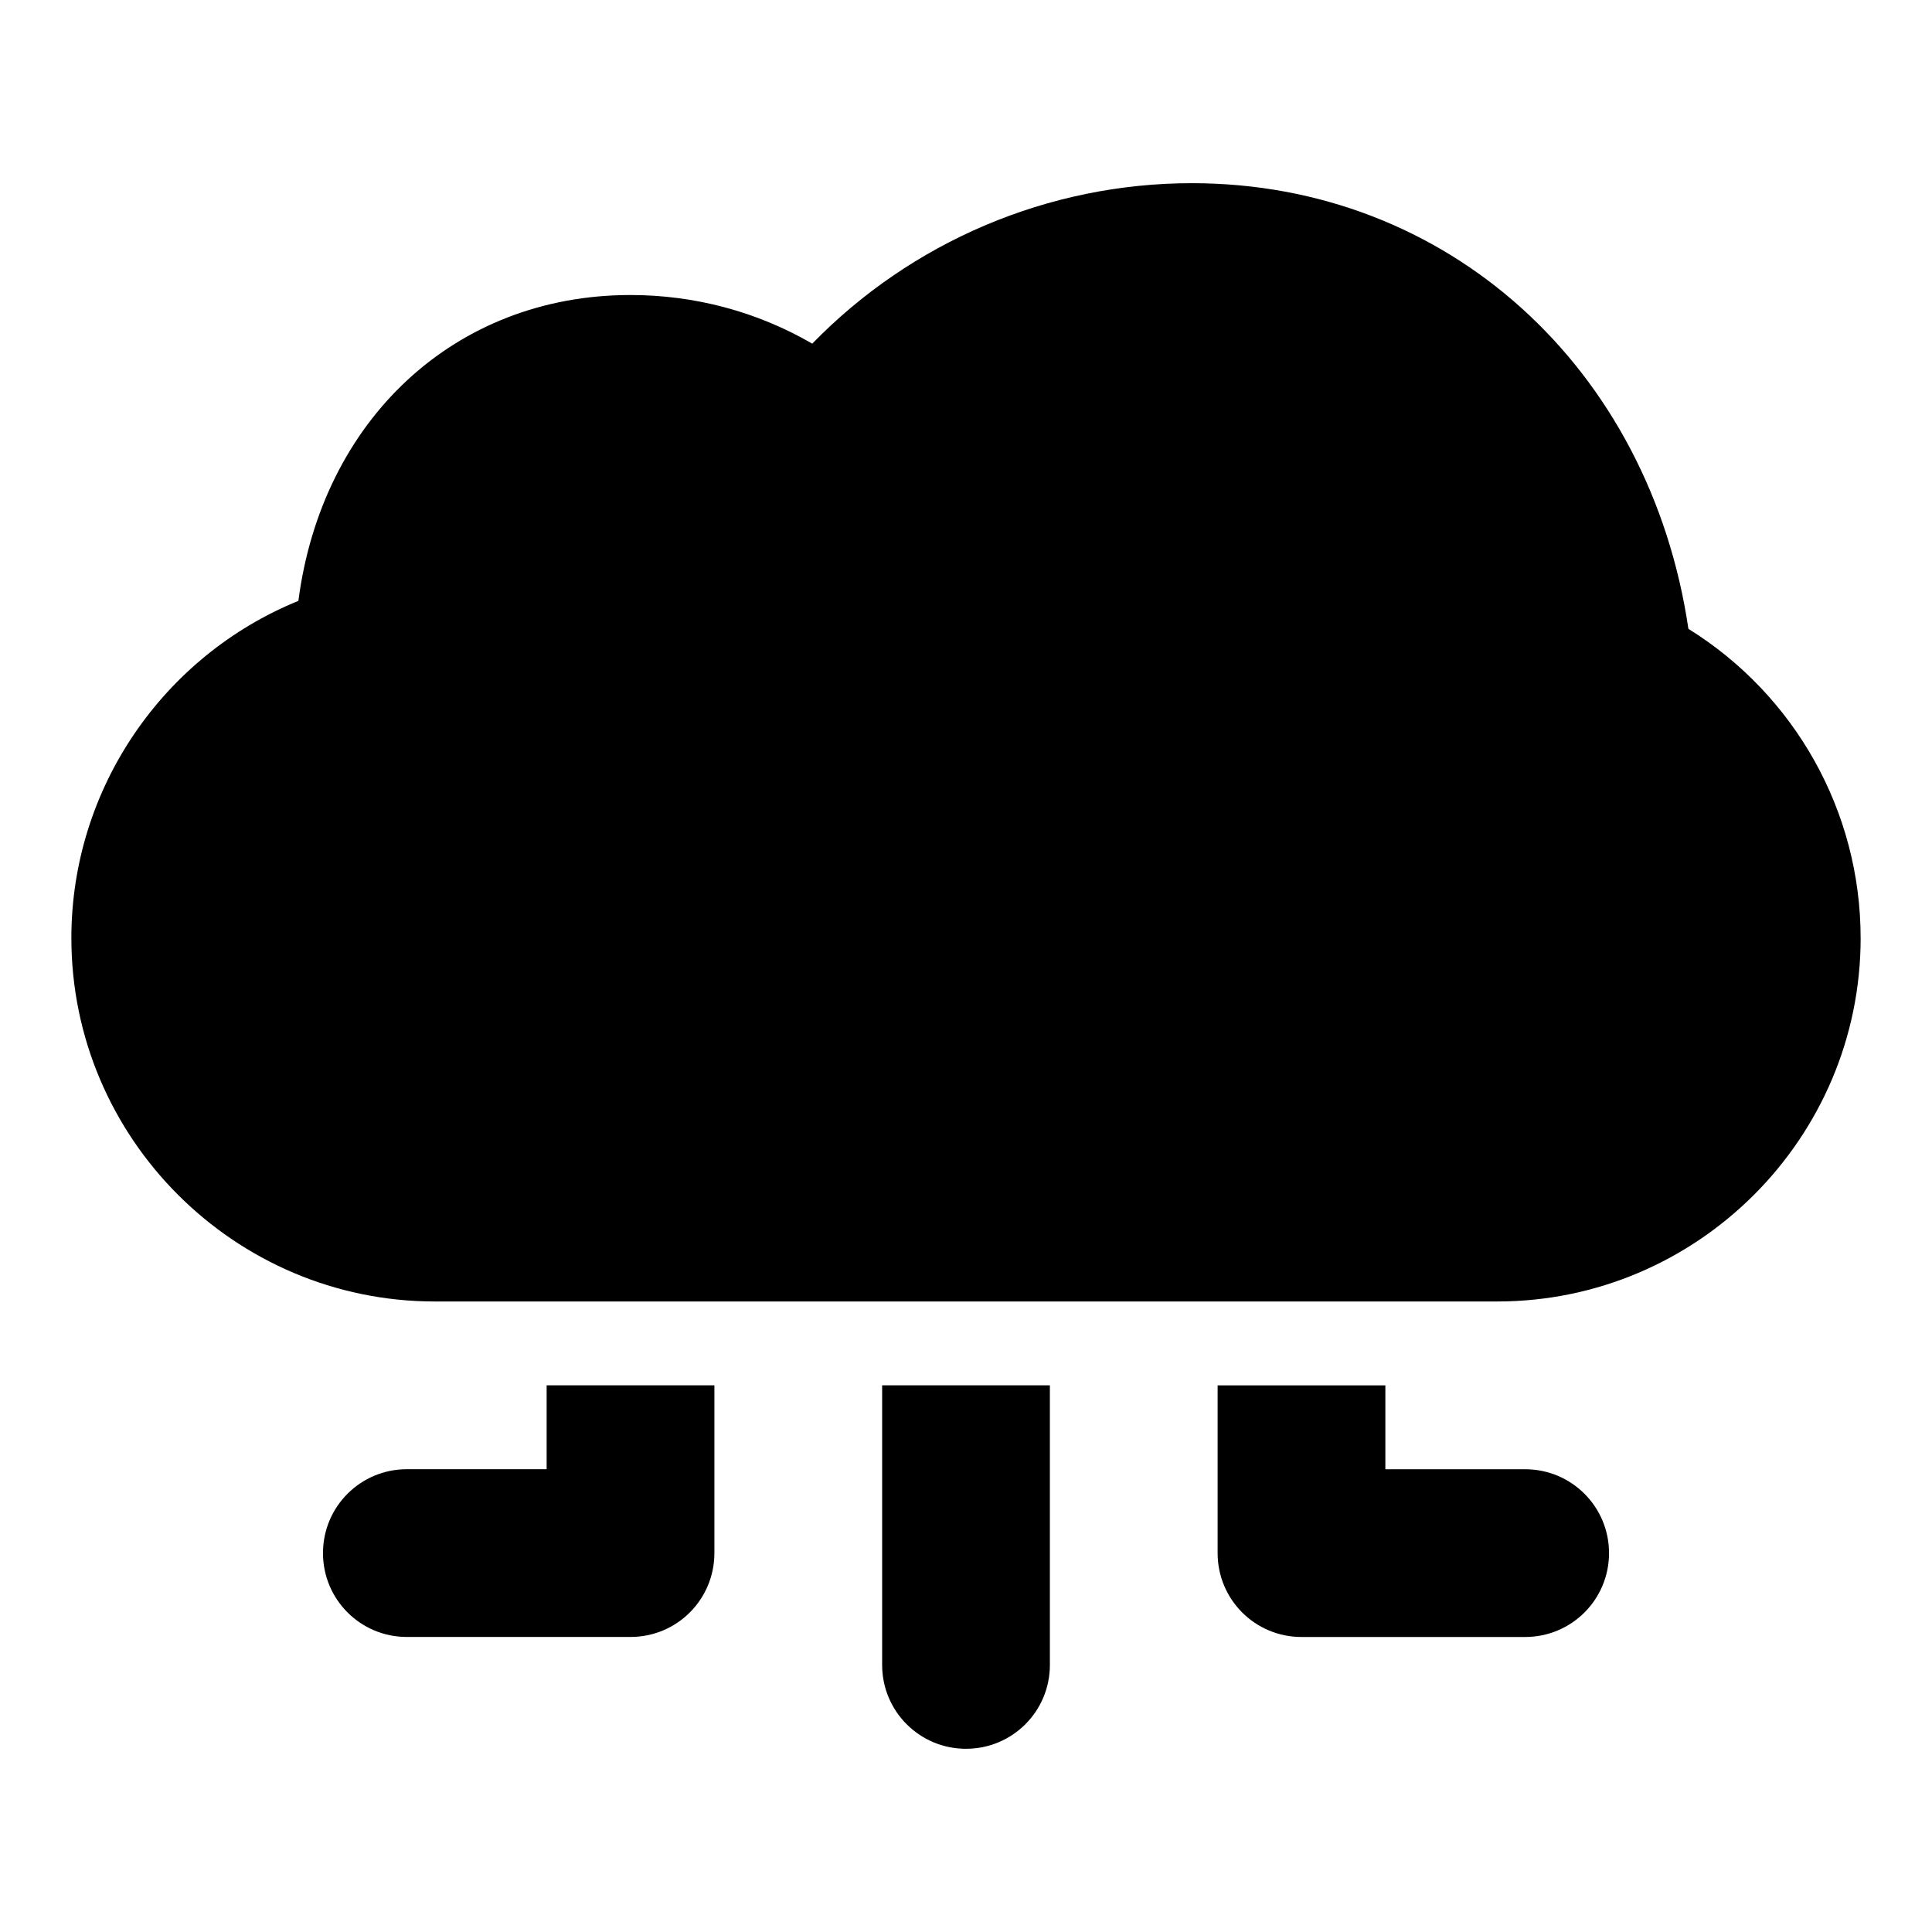 <?xml version="1.0" encoding="UTF-8"?>
<!-- Uploaded to: SVG Repo, www.svgrepo.com, Generator: SVG Repo Mixer Tools -->
<svg fill="#000000" width="800px" height="800px" version="1.1" viewBox="144 144 512 512" xmlns="http://www.w3.org/2000/svg">
 <g>
  <path d="m637.09 392.59c0 53.047-43.27 96.316-96.316 96.316h-281.54c-53.051 0-96.32-43.27-96.32-96.316 0-39.711 24.449-74.832 60.16-89.352 6.227-47.863 41.344-81.055 88.02-81.055 17.039 0 33.637 4.445 48.16 12.891 26.227-26.969 62.531-42.527 100.61-42.527 67.719 0 121.36 48.898 131.58 118.1 28.156 17.488 45.641 48.309 45.641 81.945z"/>
  <path d="m422.23 511.13v74.09c0 12.301-9.93 22.227-22.227 22.227-12.301 0-22.227-9.93-22.227-22.227v-74.09z"/>
  <path d="m570.41 555.59c0 12.301-9.93 22.227-22.227 22.227h-59.273c-12.301 0-22.227-9.93-22.227-22.227v-44.453h44.453v22.227h37.047c12.297 0 22.227 9.93 22.227 22.227z"/>
  <path d="m333.32 511.13v44.453c0 12.301-9.93 22.227-22.227 22.227h-59.27c-12.301 0-22.227-9.93-22.227-22.227 0-12.297 9.926-22.227 22.227-22.227h37.043v-22.227z"/>
 </g>
</svg>